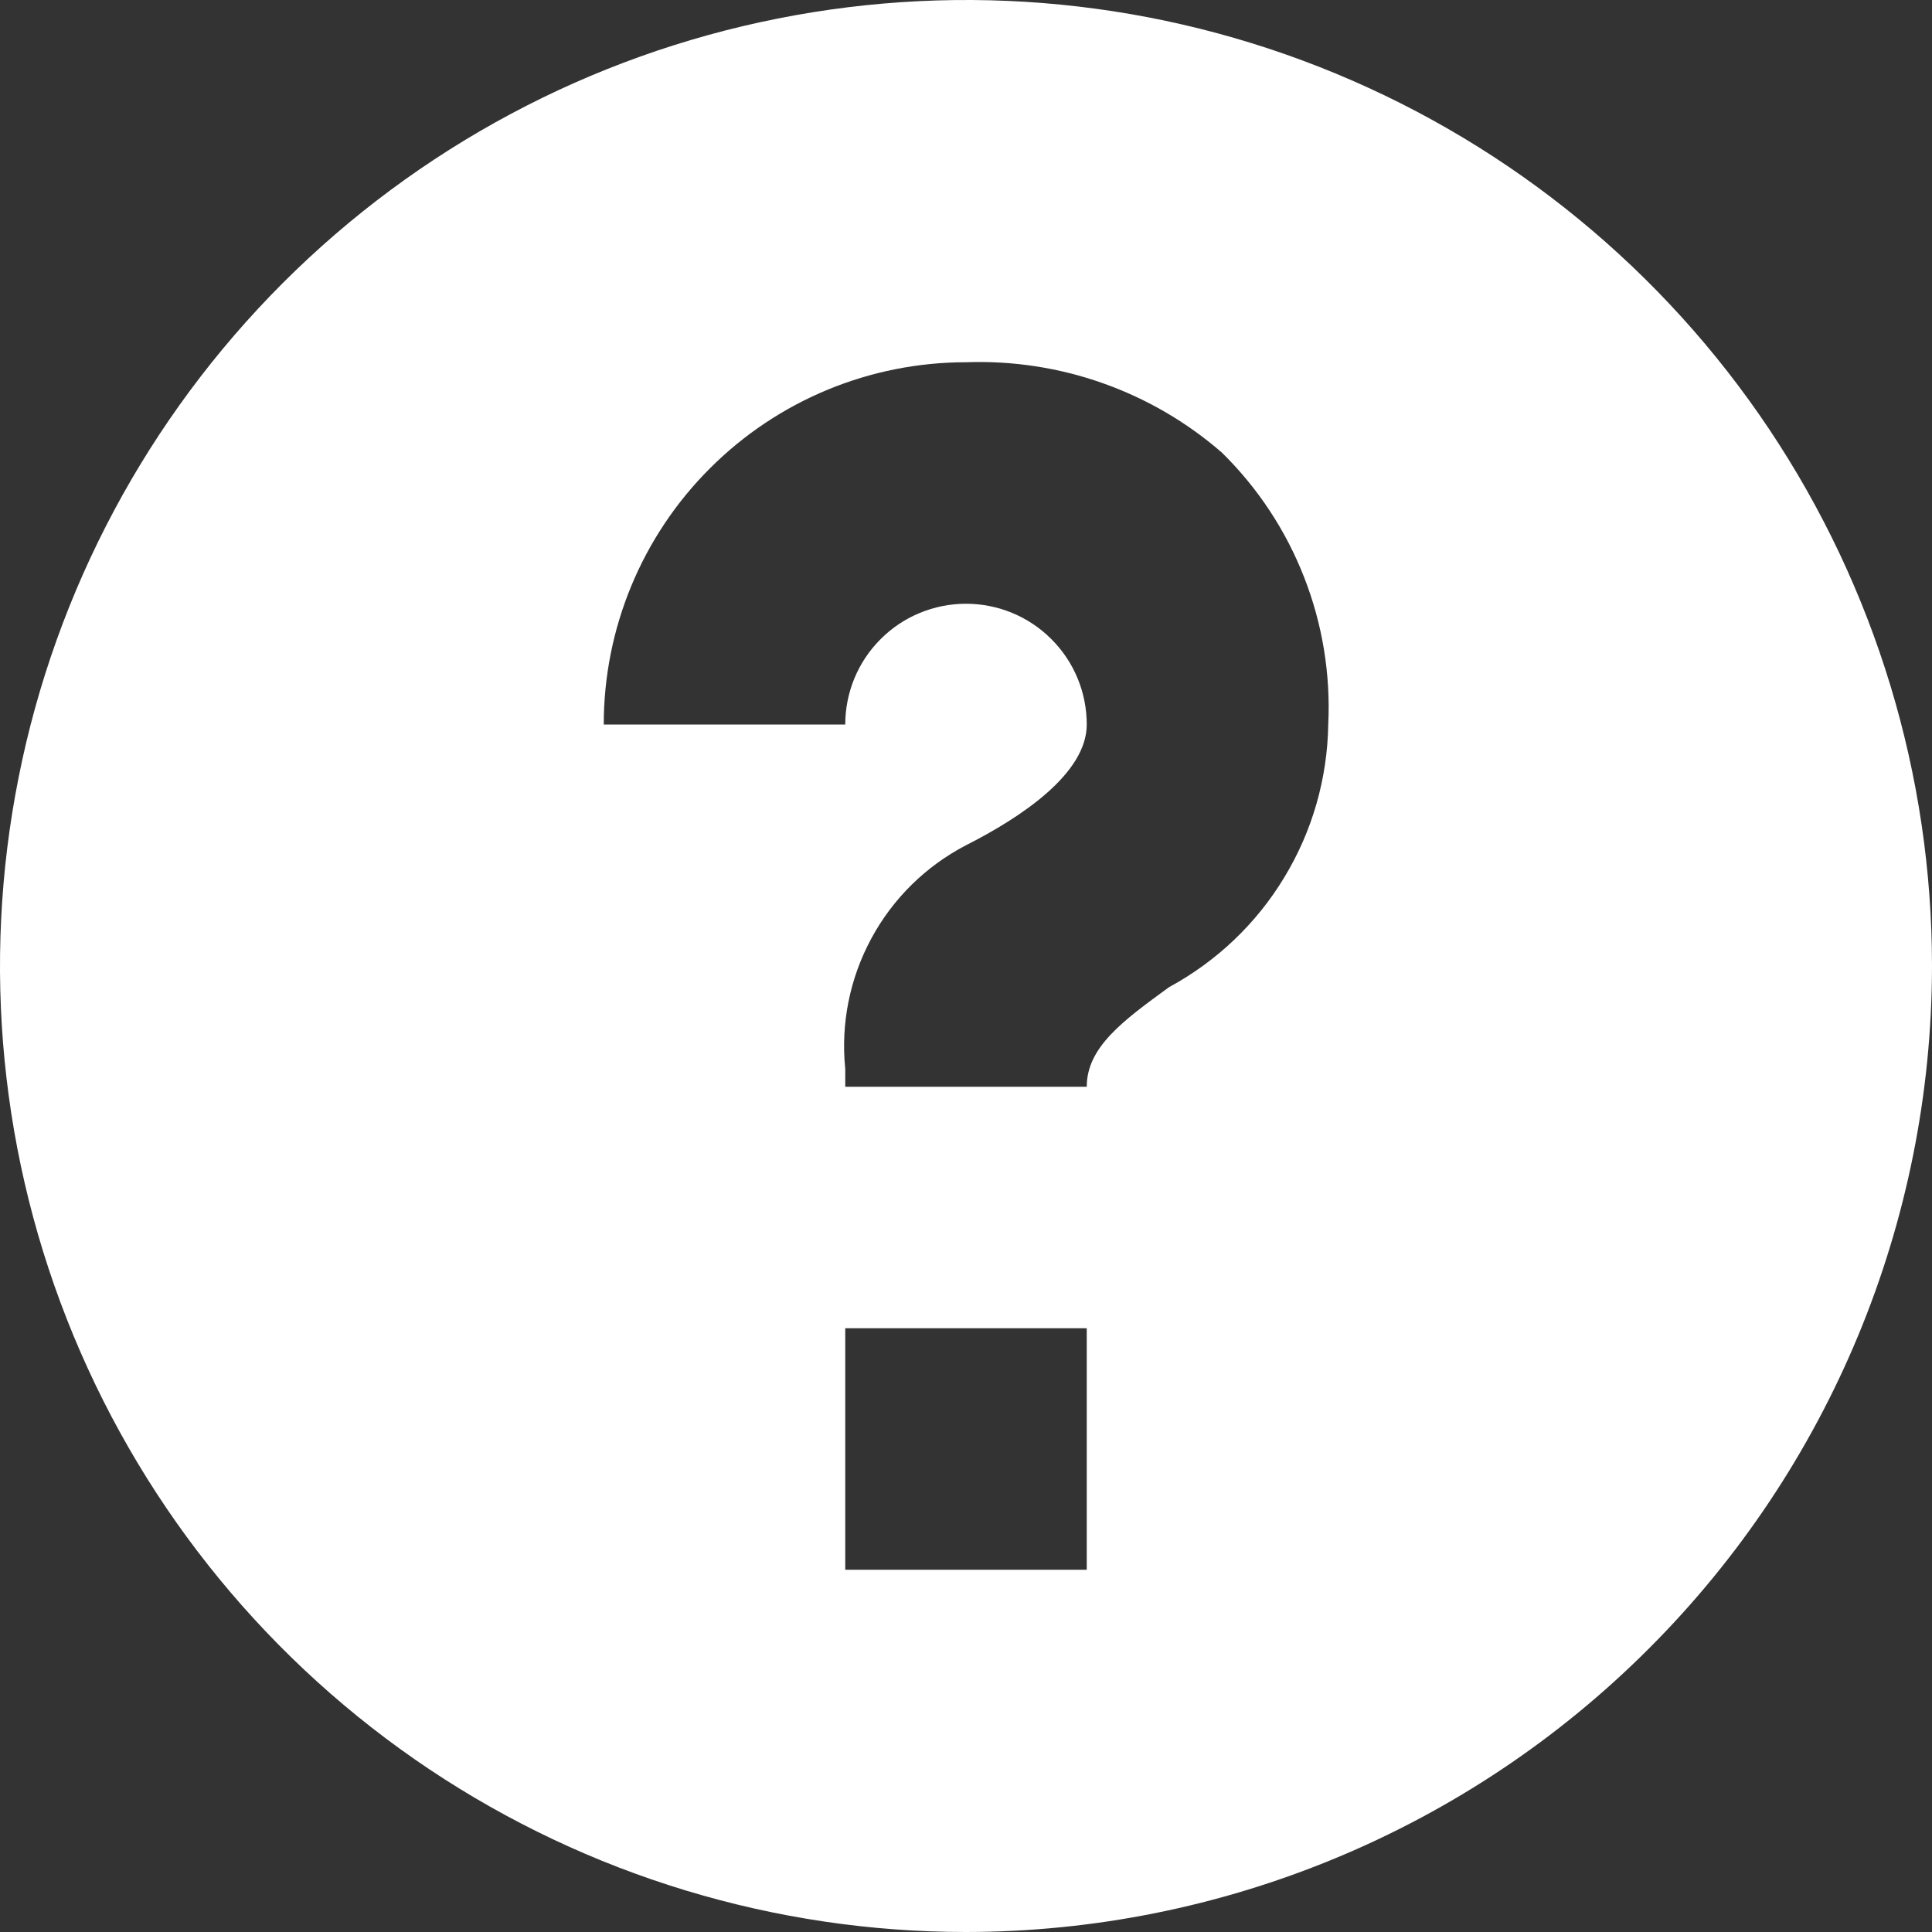 <svg width="16" height="16" viewBox="0 0 16 16" fill="none" xmlns="http://www.w3.org/2000/svg">
<rect x="0" y="0" width="16" height="16" fill="#333333" stroke="none"/>
<path d="M8 16C6.418 16 4.871 15.531 3.555 14.652C2.24 13.773 1.214 12.523 0.609 11.062C0.003 9.6 -0.155 7.991 0.154 6.439C0.462 4.887 1.224 3.462 2.343 2.343C3.462 1.224 4.887 0.462 6.439 0.154C7.991 -0.155 9.6 0.003 11.062 0.609C12.523 1.214 13.773 2.24 14.652 3.555C15.531 4.871 16 6.418 16 8C15.998 10.121 15.154 12.155 13.654 13.654C12.155 15.154 10.121 15.998 8 16ZM7 11V13H9V11H7ZM8 5C8.265 5 8.52 5.105 8.707 5.293C8.895 5.48 9 5.735 9 6C9 6.407 8.456 6.769 8 7C7.667 7.173 7.394 7.442 7.216 7.772C7.037 8.103 6.962 8.479 7 8.852V9H9C9 8.672 9.3 8.453 9.682 8.175C10.075 7.962 10.405 7.649 10.636 7.266C10.868 6.884 10.993 6.447 11 6C11.02 5.584 10.952 5.168 10.8 4.78C10.649 4.393 10.417 4.041 10.12 3.749C9.534 3.239 8.776 2.972 8 3C7.204 3 6.441 3.316 5.879 3.879C5.316 4.441 5 5.204 5 6H7C7 5.735 7.105 5.48 7.293 5.293C7.48 5.105 7.735 5 8 5Z" fill="white"/>
</svg>
